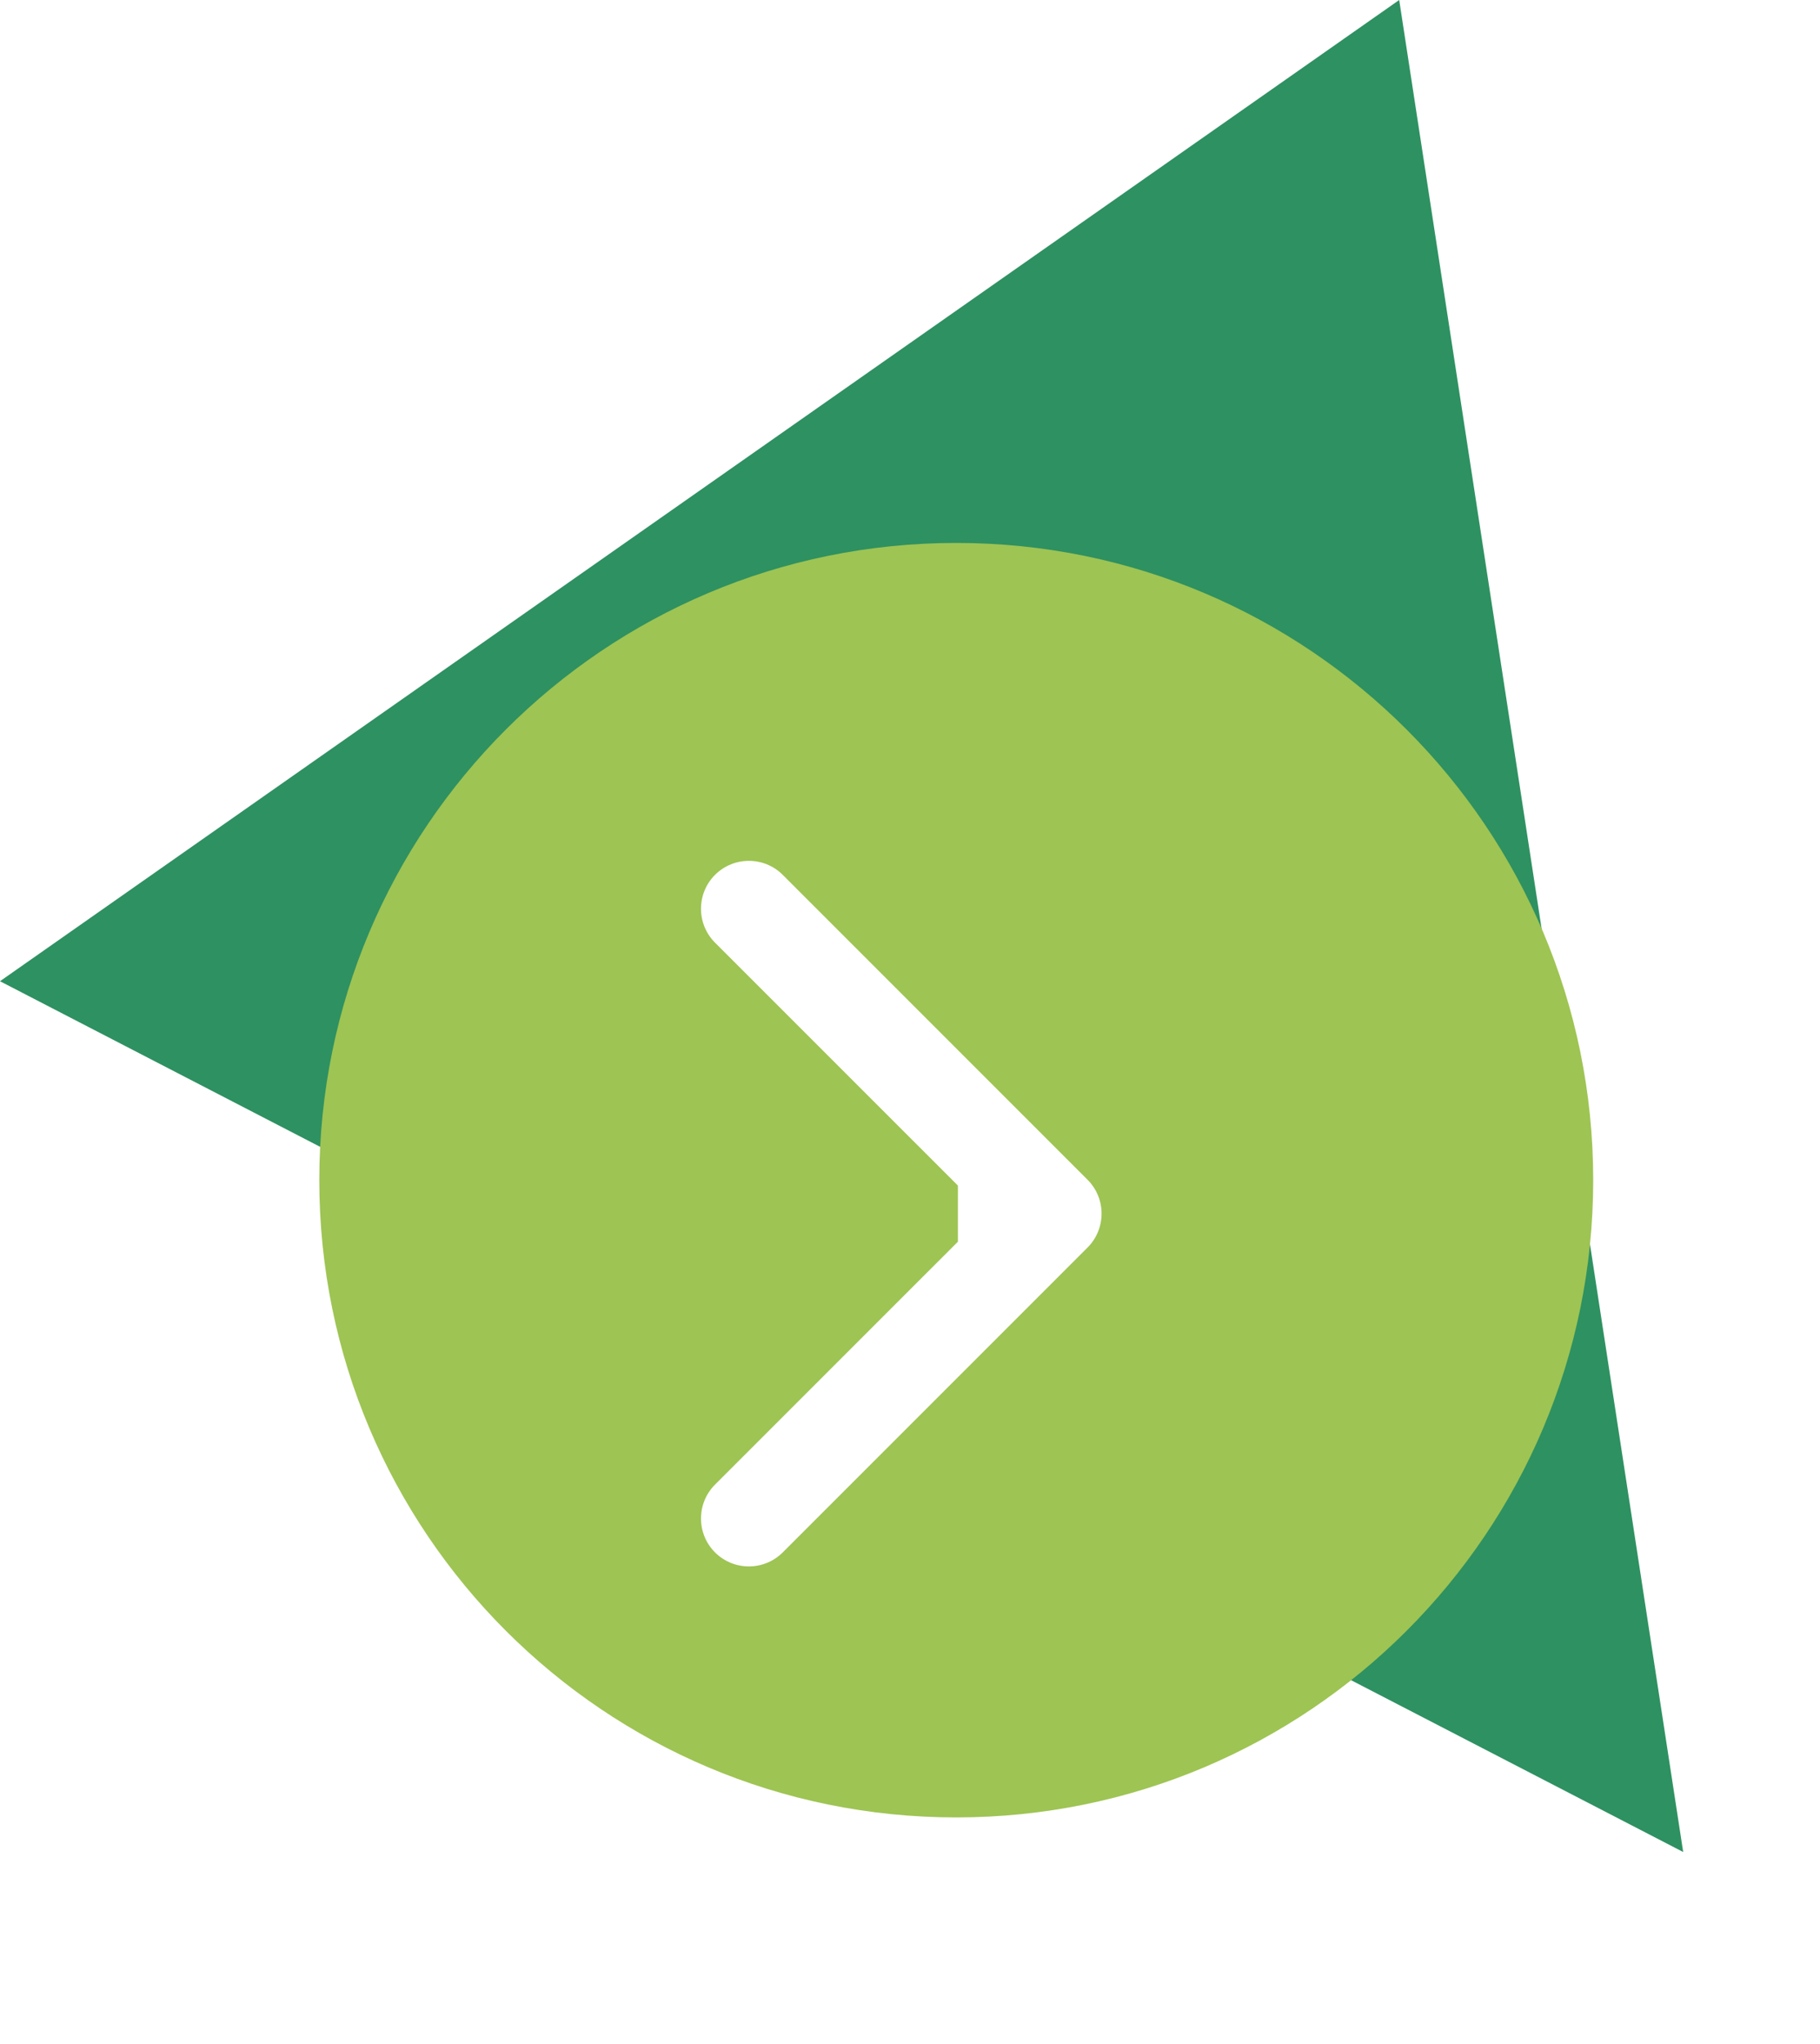 <?xml version="1.0" encoding="UTF-8"?> <svg xmlns="http://www.w3.org/2000/svg" width="57" height="64" viewBox="0 0 57 64" fill="none"> <path d="M43.821 0L0 30.723L52.715 57.988L43.821 0Z" fill="#2E9161"></path> <g filter="url(#filter0_d_2_99)"> <path d="M45.897 37.949C45.897 48.973 36.966 57.905 25.948 57.905C14.93 57.905 6 48.973 6 37.949C6 26.932 14.93 18 25.948 18C36.966 18 45.897 26.932 45.897 37.949Z" fill="url(#paint0_linear_2_99)"></path> </g> <path d="M34.061 39.061C34.646 38.475 34.646 37.525 34.061 36.939L24.515 27.393C23.929 26.808 22.979 26.808 22.393 27.393C21.808 27.979 21.808 28.929 22.393 29.515L30.879 38L22.393 46.485C21.808 47.071 21.808 48.021 22.393 48.607C22.979 49.192 23.929 49.192 24.515 48.607L34.061 39.061ZM30 39.5L33 39.5L33 36.5L30 36.5L30 39.5Z" fill="white"></path> <defs> <filter id="filter0_d_2_99" x="3" y="10" width="53.897" height="53.905" filterUnits="userSpaceOnUse" color-interpolation-filters="sRGB"> <feFlood flood-opacity="0" result="BackgroundImageFix"></feFlood> <feColorMatrix in="SourceAlpha" type="matrix" values="0 0 0 0 0 0 0 0 0 0 0 0 0 0 0 0 0 0 127 0" result="hardAlpha"></feColorMatrix> <feOffset dx="4" dy="-1"></feOffset> <feGaussianBlur stdDeviation="3.5"></feGaussianBlur> <feComposite in2="hardAlpha" operator="out"></feComposite> <feColorMatrix type="matrix" values="0 0 0 0 0 0 0 0 0 0 0 0 0 0 0 0 0 0 0.1 0"></feColorMatrix> <feBlend mode="normal" in2="BackgroundImageFix" result="effect1_dropShadow_2_99"></feBlend> <feBlend mode="normal" in="SourceGraphic" in2="effect1_dropShadow_2_99" result="shape"></feBlend> </filter> <linearGradient id="paint0_linear_2_99" x1="686.258" y1="-1.967" x2="726.126" y2="-1.967" gradientUnits="userSpaceOnUse"> <stop offset="0.028" stop-color="#9EC453"></stop> <stop offset="0.594" stop-color="#2E9161"></stop> <stop offset="1" stop-color="#9EC453"></stop> </linearGradient> </defs> </svg> 
